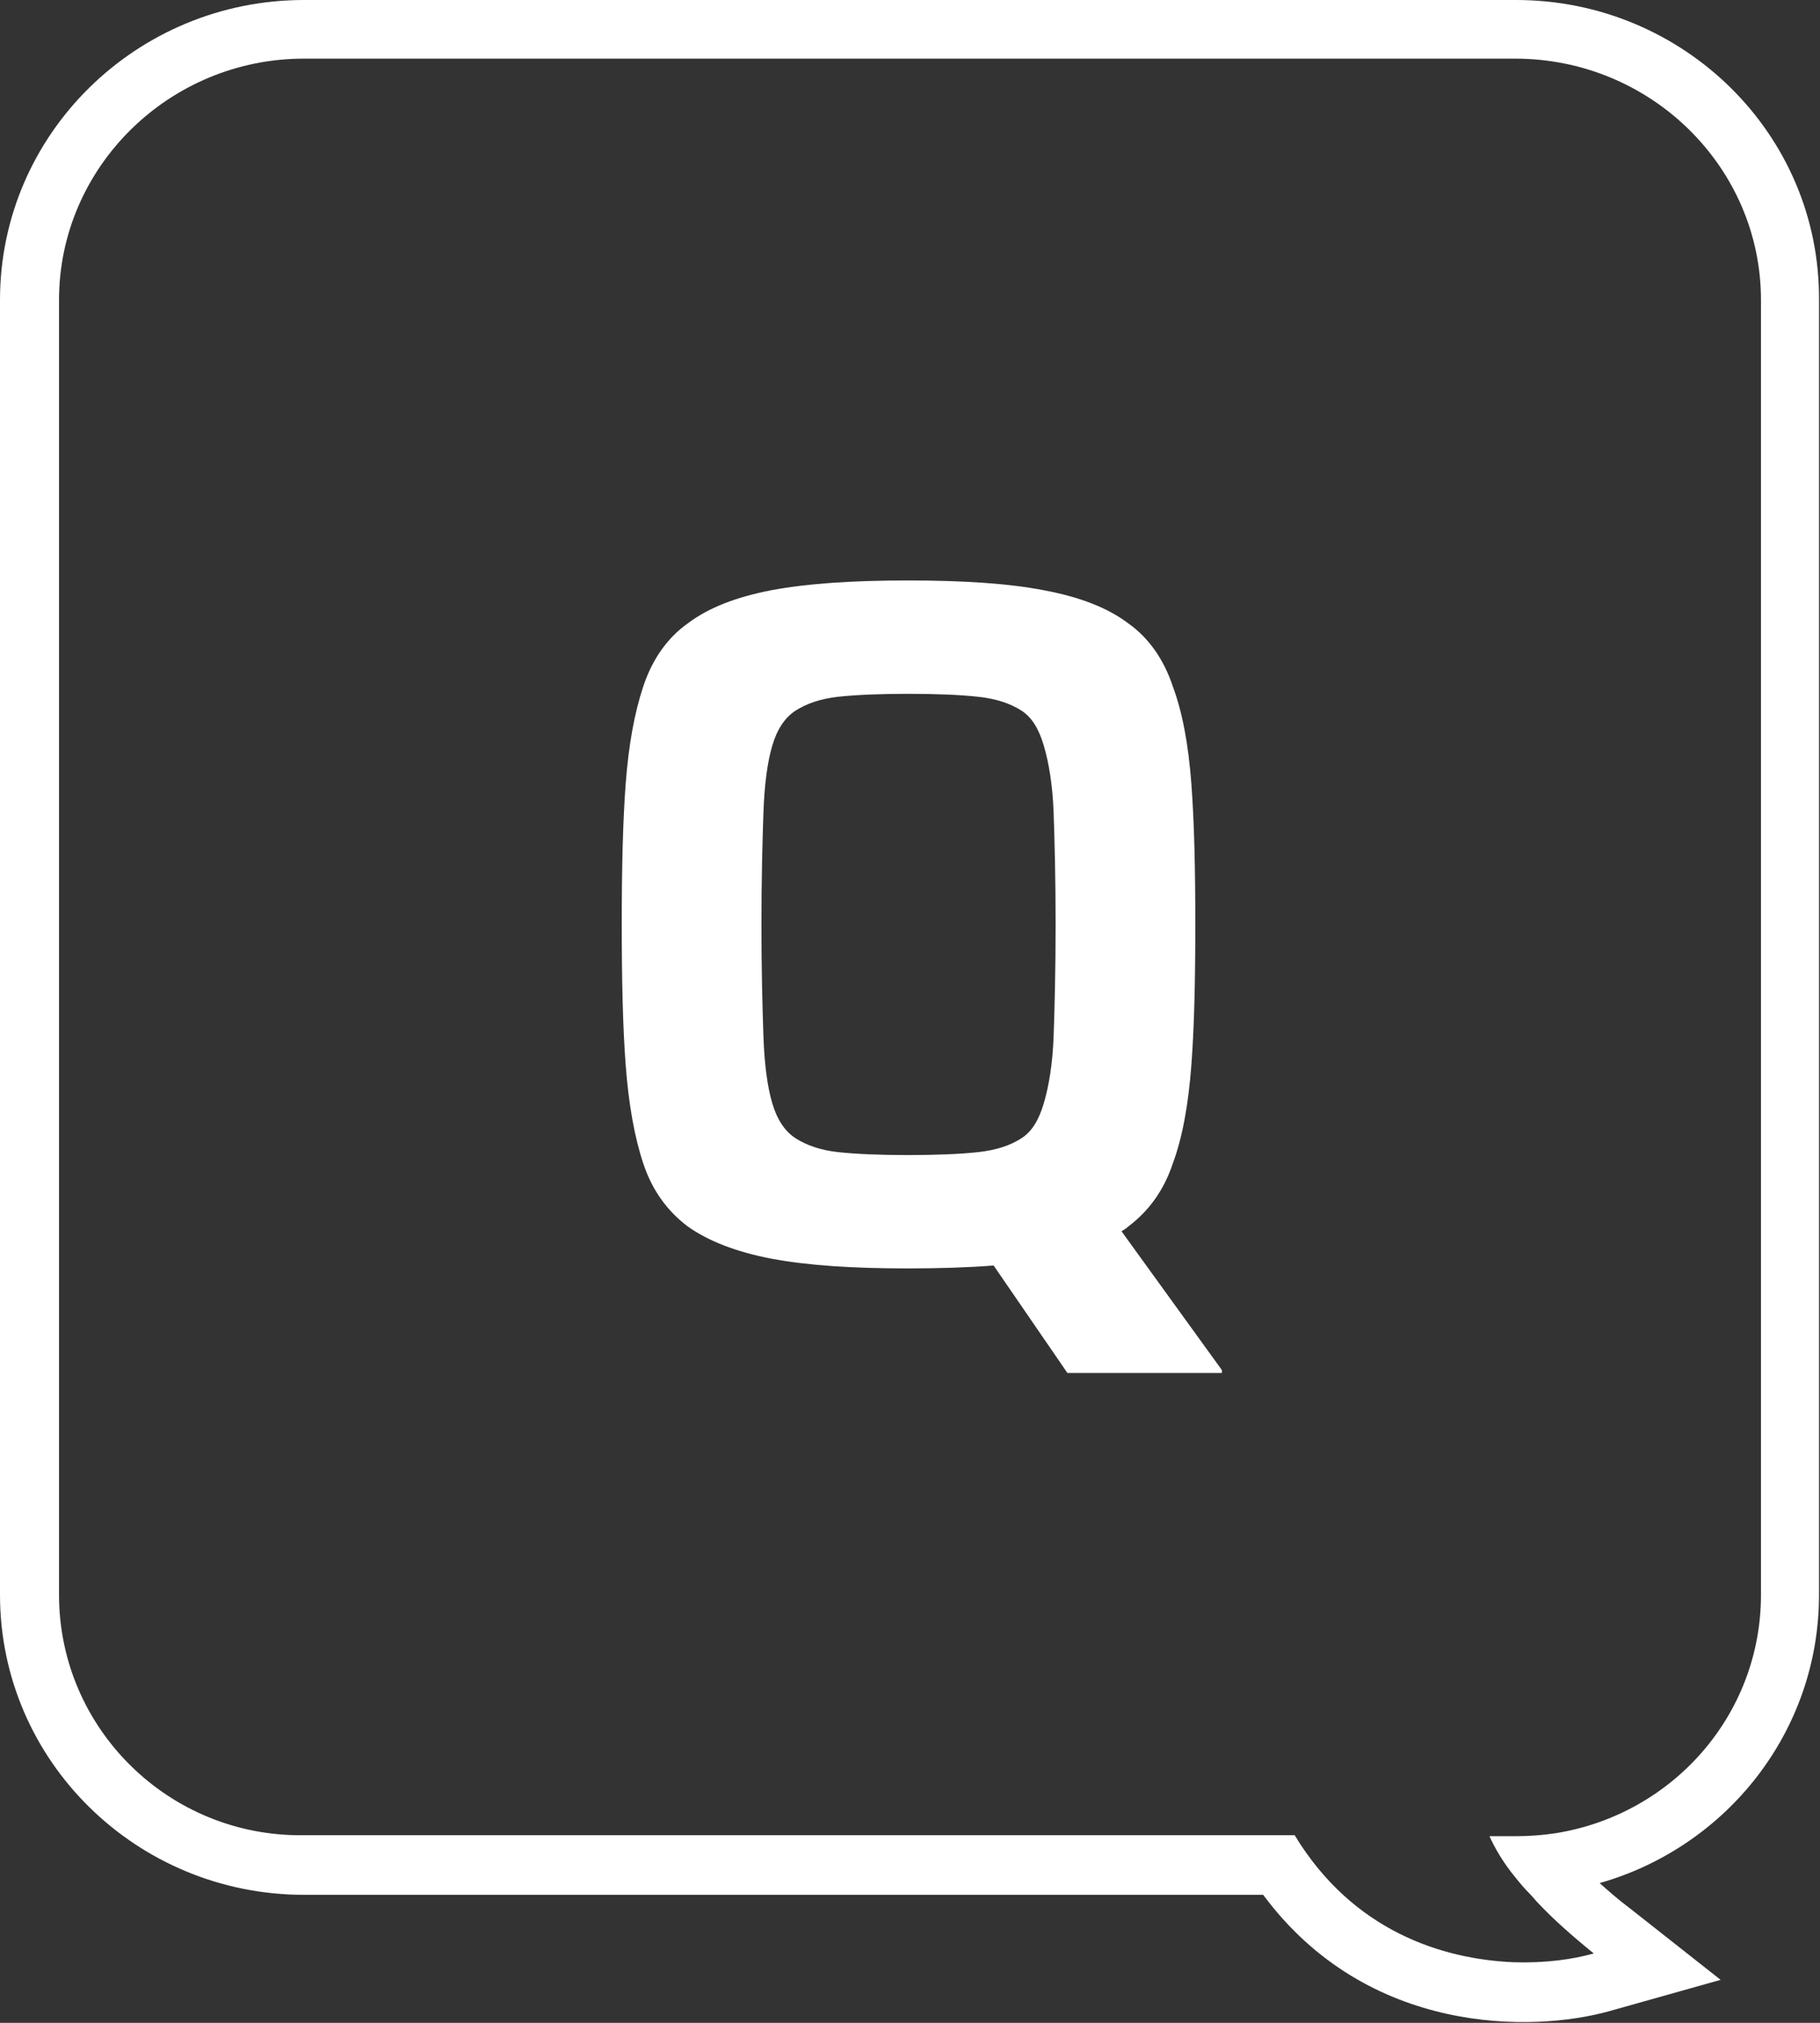 <svg width="180" height="200" viewBox="0 0 180 200" fill="none" xmlns="http://www.w3.org/2000/svg">
<rect x="0" y="0" width="180" height="200" fill="#333333" stroke="none"/>
<g clip-path="url(#clip0_653_3021)">
<path d="M111.6 121.256C113.644 119.71 115.103 117.681 115.979 115.072C116.952 112.464 117.535 109.179 117.827 105.314C118.119 101.449 118.217 96.811 118.217 91.401C118.217 85.99 118.119 81.353 117.827 77.488C117.535 73.623 116.952 70.435 115.979 67.826C115.103 65.217 113.644 63.092 111.6 61.642C109.557 60.096 106.833 59.034 103.233 58.357C99.73 57.681 95.254 57.391 89.806 57.391C84.357 57.391 79.881 57.681 76.281 58.357C72.779 59.034 70.054 60.096 68.011 61.642C65.968 63.092 64.508 65.217 63.633 67.826C62.757 70.435 62.173 73.623 61.881 77.488C61.59 81.353 61.492 85.99 61.492 91.401C61.492 96.811 61.59 101.449 61.881 105.314C62.173 109.179 62.757 112.464 63.633 115.072C64.508 117.681 65.968 119.71 68.011 121.256C70.054 122.705 72.779 123.768 76.281 124.444C79.881 125.121 84.357 125.41 89.806 125.41C92.919 125.41 95.838 125.314 98.271 125.121L105.568 135.749H120.844V135.459L110.919 121.739C111.211 121.546 111.406 121.449 111.6 121.256ZM104.206 102.415C104.108 105.217 103.719 107.439 103.233 109.082C102.746 110.724 102.065 111.884 100.995 112.56C99.925 113.237 98.562 113.72 96.714 113.913C94.963 114.106 92.627 114.203 89.806 114.203C86.984 114.203 84.746 114.106 82.898 113.913C81.146 113.72 79.784 113.237 78.714 112.56C77.644 111.884 76.865 110.724 76.379 109.082C75.892 107.439 75.6 105.217 75.503 102.415C75.406 99.613 75.308 95.942 75.308 91.401C75.308 86.86 75.406 83.188 75.503 80.386C75.6 77.584 75.892 75.362 76.379 73.72C76.865 72.077 77.644 70.918 78.714 70.241C79.784 69.565 81.146 69.082 82.898 68.889C84.746 68.695 86.984 68.599 89.806 68.599C92.627 68.599 94.963 68.695 96.714 68.889C98.562 69.082 99.925 69.565 100.995 70.241C102.065 70.918 102.746 72.077 103.233 73.72C103.719 75.362 104.108 77.584 104.206 80.386C104.303 83.188 104.4 86.86 104.4 91.401C104.4 95.942 104.303 99.613 104.206 102.415Z" fill="white"/>
<path d="M149.935 0H30.065C13.524 0 0 13.237 0 29.662V157.681C0 174.106 13.524 187.343 30.065 187.343H124.93C135.243 201.256 151.589 200.966 159.178 198.841L170.173 195.749L161.222 188.696C160.054 187.826 159.081 186.957 158.205 186.184C170.757 182.609 179.903 171.208 179.903 157.681V29.662C180 13.237 166.476 0 149.935 0ZM174.162 157.681C174.162 169.565 165.405 179.42 153.827 181.256C152.562 181.449 151.2 181.546 149.935 181.546H147.308C147.795 182.609 148.573 184.058 149.935 185.7C150.324 186.184 150.811 186.763 151.297 187.246C151.589 187.536 151.881 187.923 152.173 188.213C153.632 189.758 155.481 191.401 157.622 193.14C155.578 193.72 152.854 194.106 149.741 194.01C142.638 193.72 133.784 190.918 128.043 181.449H30.065C16.735 181.643 5.838 170.918 5.838 157.681V29.662C5.838 16.522 16.735 5.797 30.065 5.797H149.838C163.265 5.797 174.162 16.522 174.162 29.662V157.681Z" fill="white"/>
</g>
<defs>
<clipPath id="clip0_653_3021">
<rect width="180" height="200" fill="white"/>
</clipPath>
</defs>
</svg>
